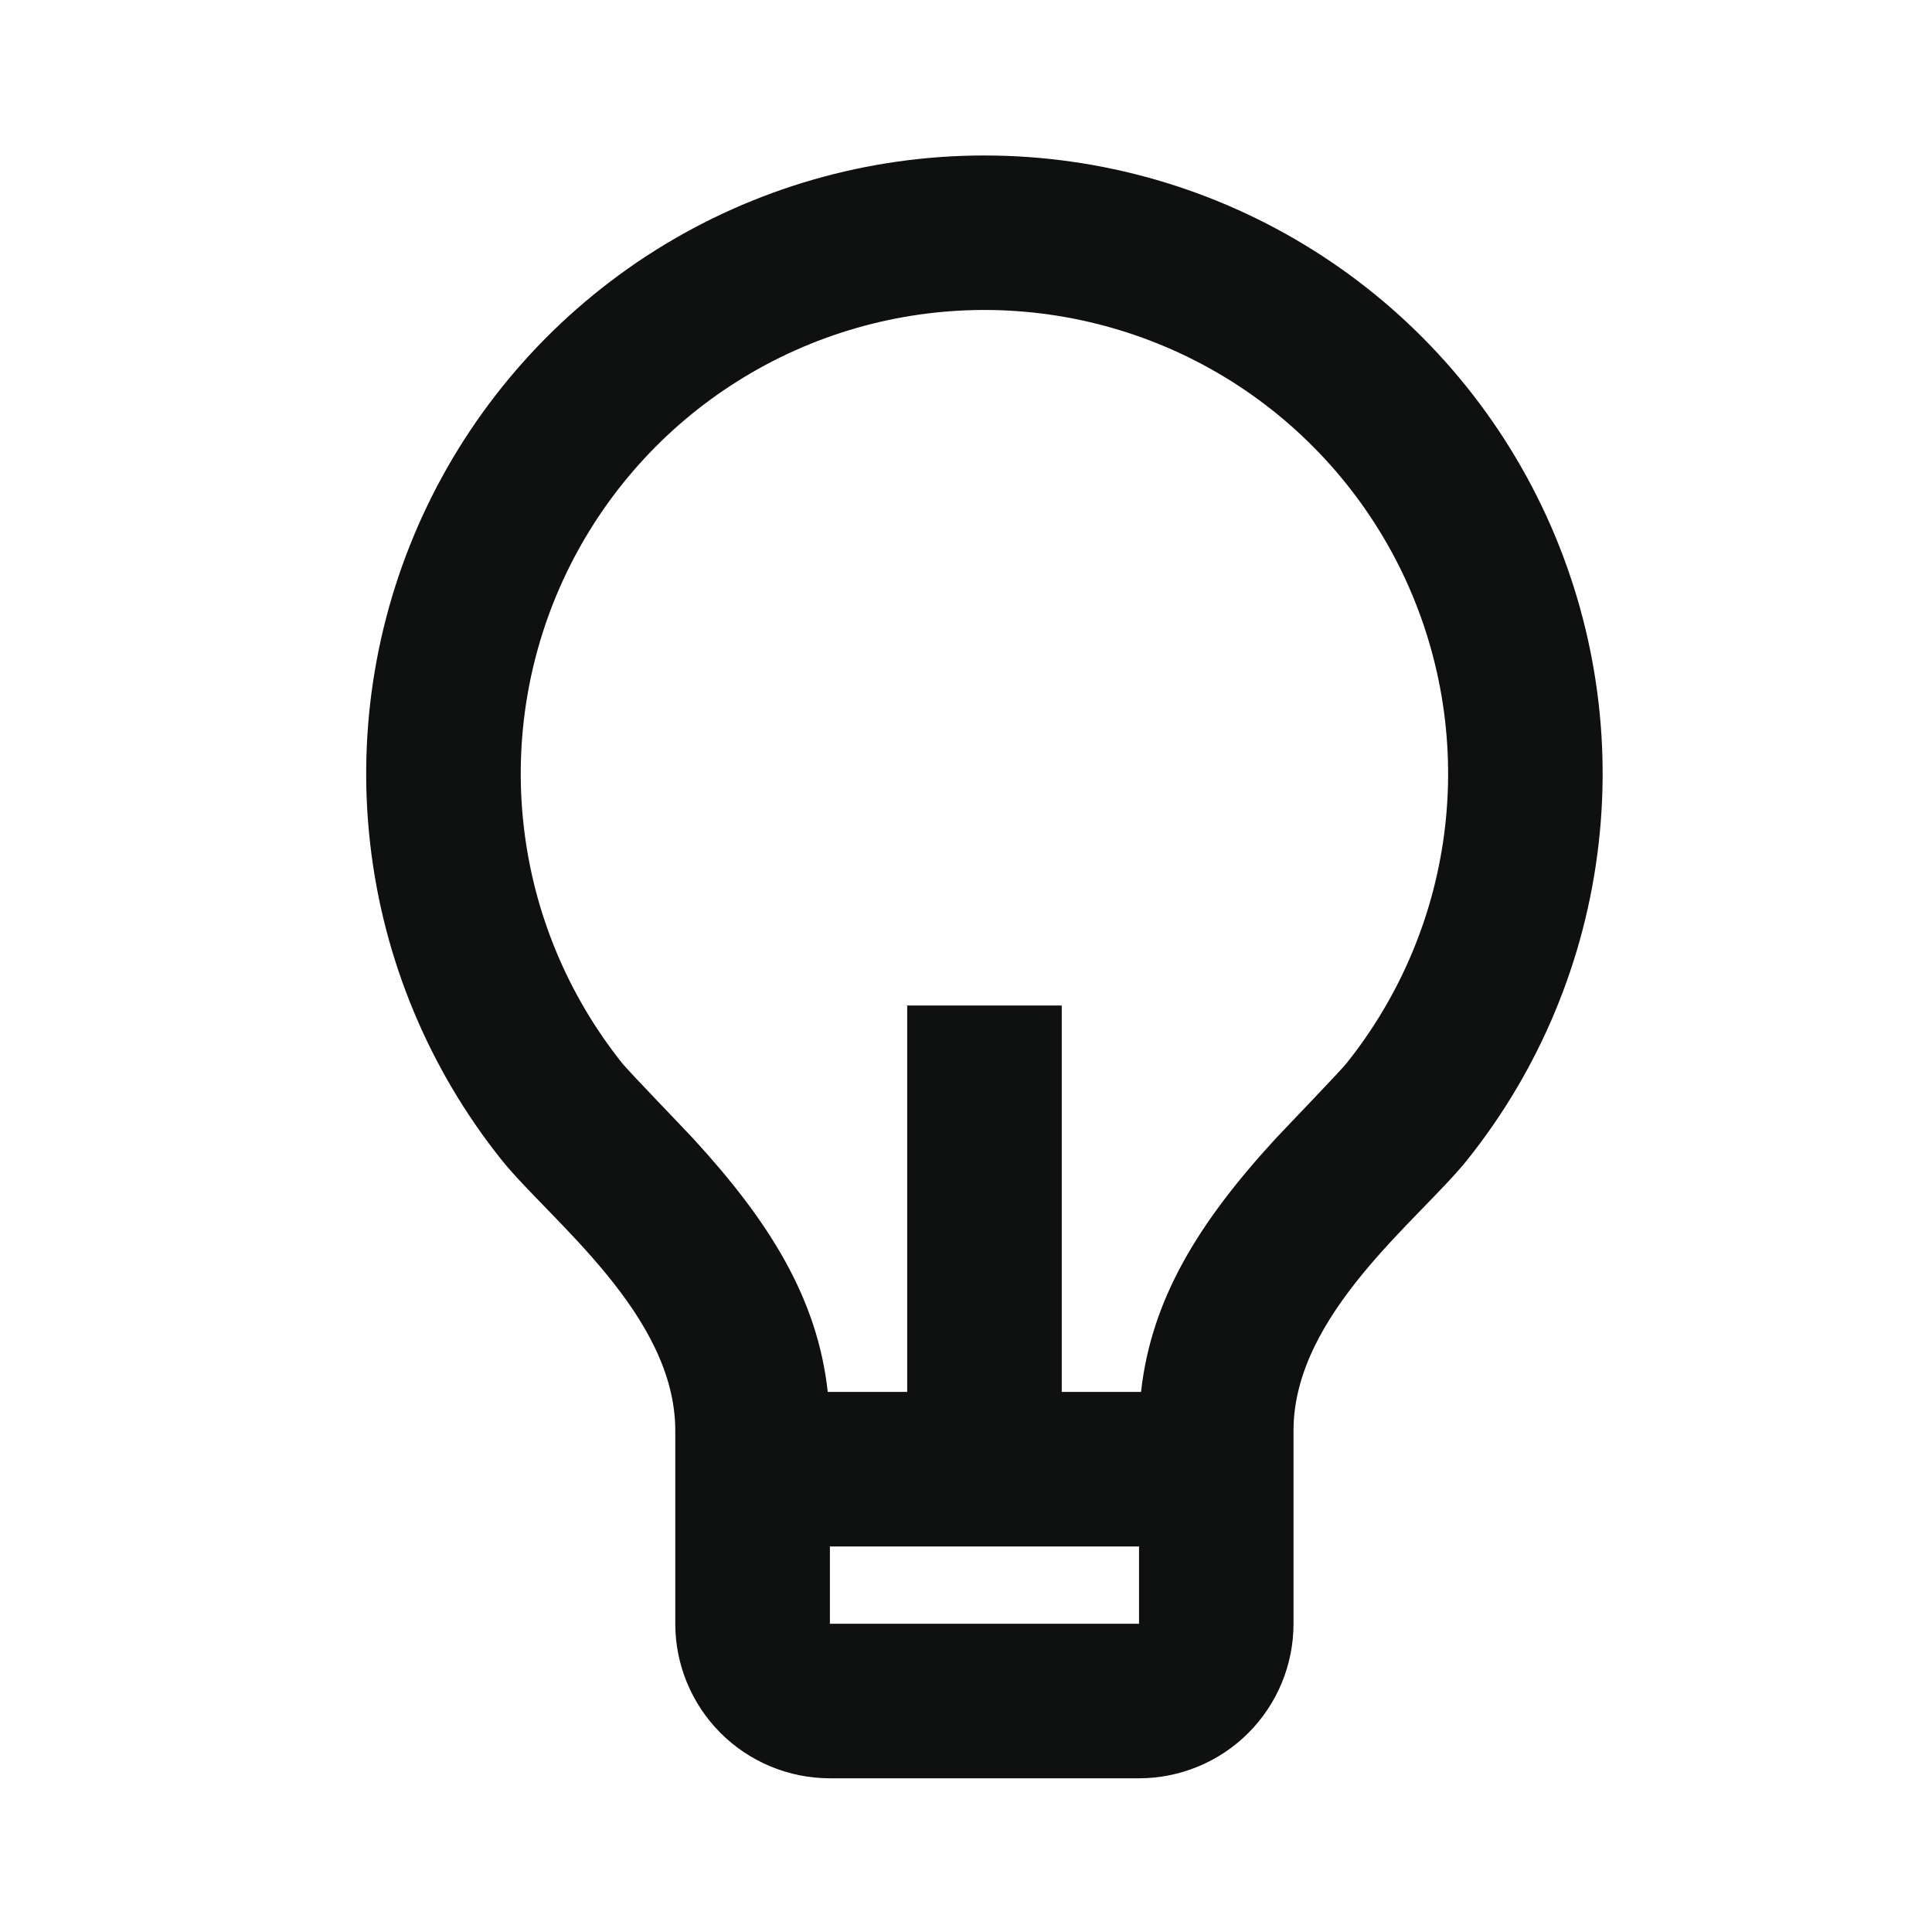 <svg width="25" height="25" viewBox="0 0 25 25" fill="none" xmlns="http://www.w3.org/2000/svg">
<path d="M10.711 18.011H11.739V13.011H13.739V18.011H14.765C14.898 16.809 15.511 15.817 16.506 14.734C16.619 14.612 17.337 13.867 17.422 13.761C18.129 12.878 18.572 11.814 18.7 10.691C18.828 9.569 18.636 8.432 18.147 7.413C17.657 6.395 16.89 5.535 15.934 4.933C14.977 4.331 13.87 4.012 12.74 4.011C11.609 4.011 10.502 4.33 9.545 4.932C8.588 5.533 7.821 6.393 7.331 7.411C6.841 8.43 6.649 9.566 6.777 10.689C6.904 11.812 7.347 12.876 8.052 13.759C8.138 13.866 8.859 14.612 8.97 14.733C9.966 15.817 10.579 16.809 10.711 18.011ZM10.739 20.011V21.011H14.739V20.011H10.739ZM6.492 15.011C5.551 13.834 4.96 12.415 4.79 10.918C4.619 9.42 4.875 7.905 5.528 6.546C6.181 5.188 7.204 4.042 8.48 3.239C9.756 2.437 11.232 2.011 12.74 2.012C14.247 2.012 15.723 2.438 16.999 3.241C18.275 4.043 19.297 5.19 19.95 6.549C20.602 7.907 20.858 9.423 20.686 10.92C20.515 12.418 19.925 13.836 18.983 15.013C18.363 15.785 16.738 17.011 16.738 18.511V21.011C16.738 21.541 16.528 22.05 16.153 22.425C15.778 22.8 15.269 23.011 14.739 23.011H10.739C10.208 23.011 9.699 22.8 9.324 22.425C8.949 22.05 8.738 21.541 8.738 21.011V18.511C8.738 17.011 7.113 15.785 6.492 15.011Z" fill="#0F1111"/>
</svg>
